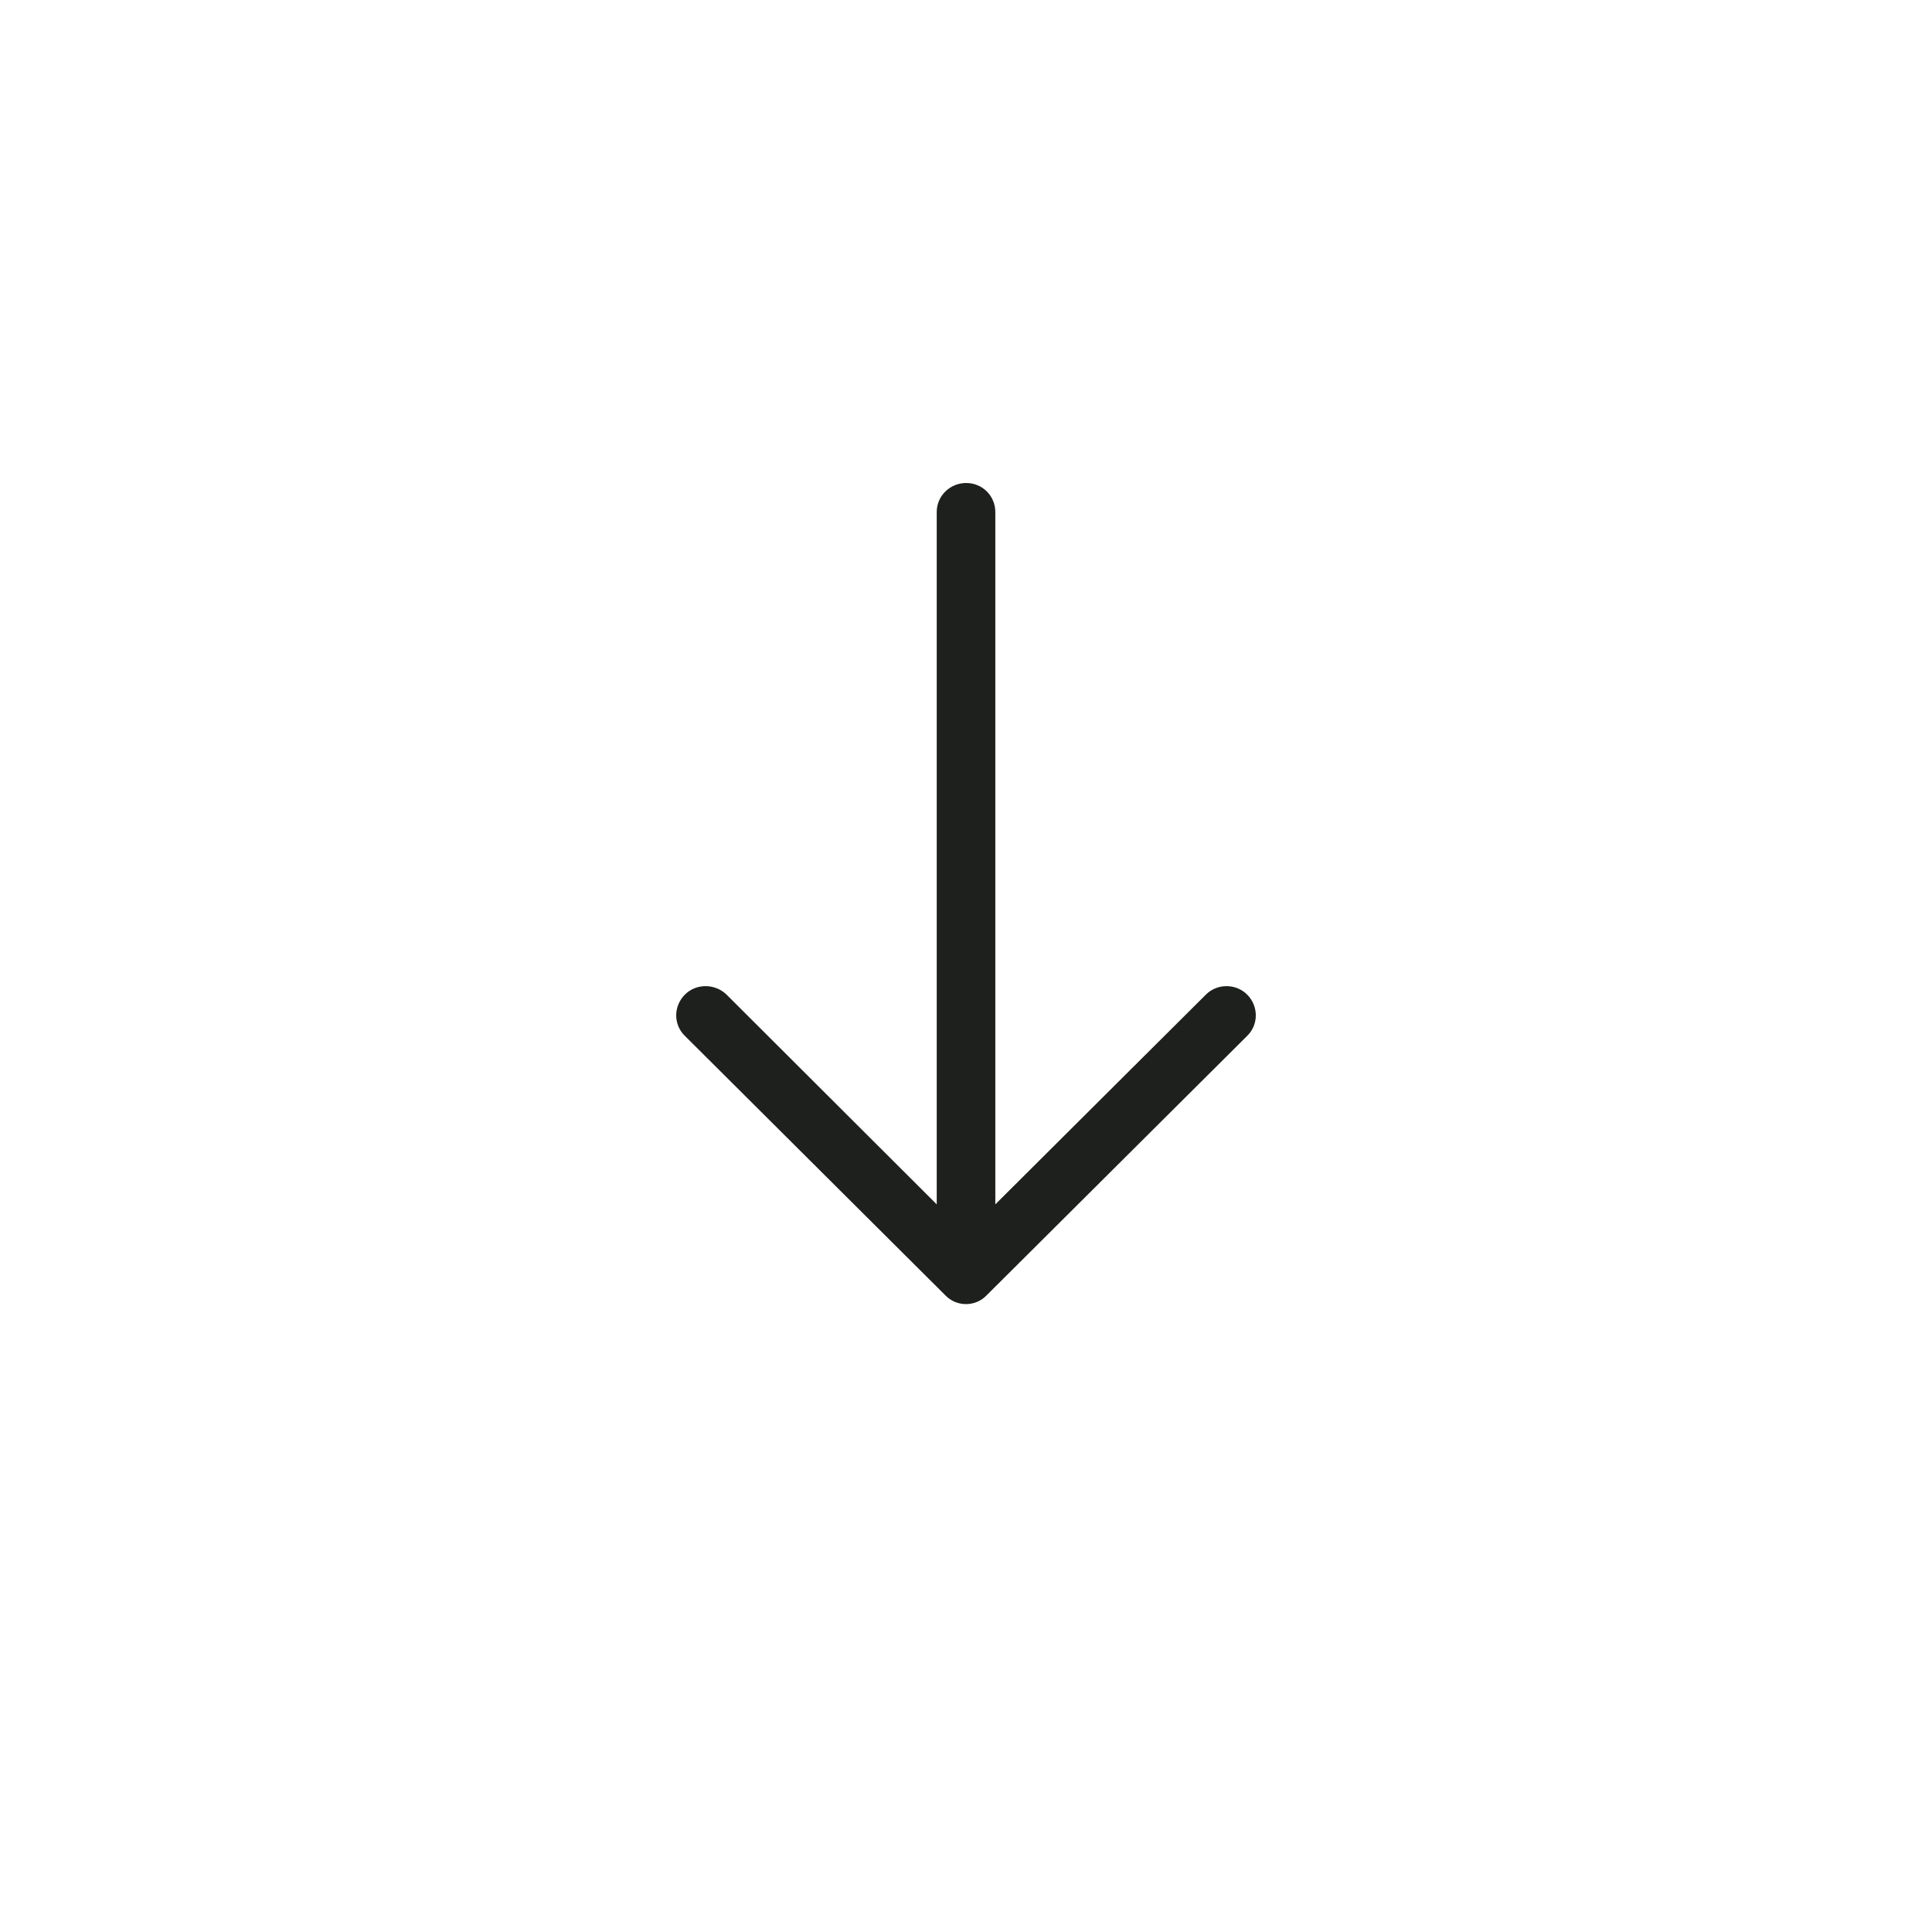 <svg width="40" height="40" viewBox="0 0 40 40" fill="none" xmlns="http://www.w3.org/2000/svg">
<path d="M25.82 21.448C26.06 21.216 26.06 20.831 25.82 20.591C25.587 20.359 25.2 20.359 24.968 20.591L20.607 24.935L20.607 10.6C20.606 10.266 20.34 10 20.004 10C19.669 10 19.394 10.266 19.394 10.6L19.394 24.935L15.041 20.591C14.8 20.359 14.412 20.359 14.181 20.591C13.94 20.831 13.94 21.216 14.181 21.448L19.574 26.82C19.806 27.06 20.194 27.06 20.425 26.82L25.82 21.448Z" fill="#1E201D"/>
</svg>
